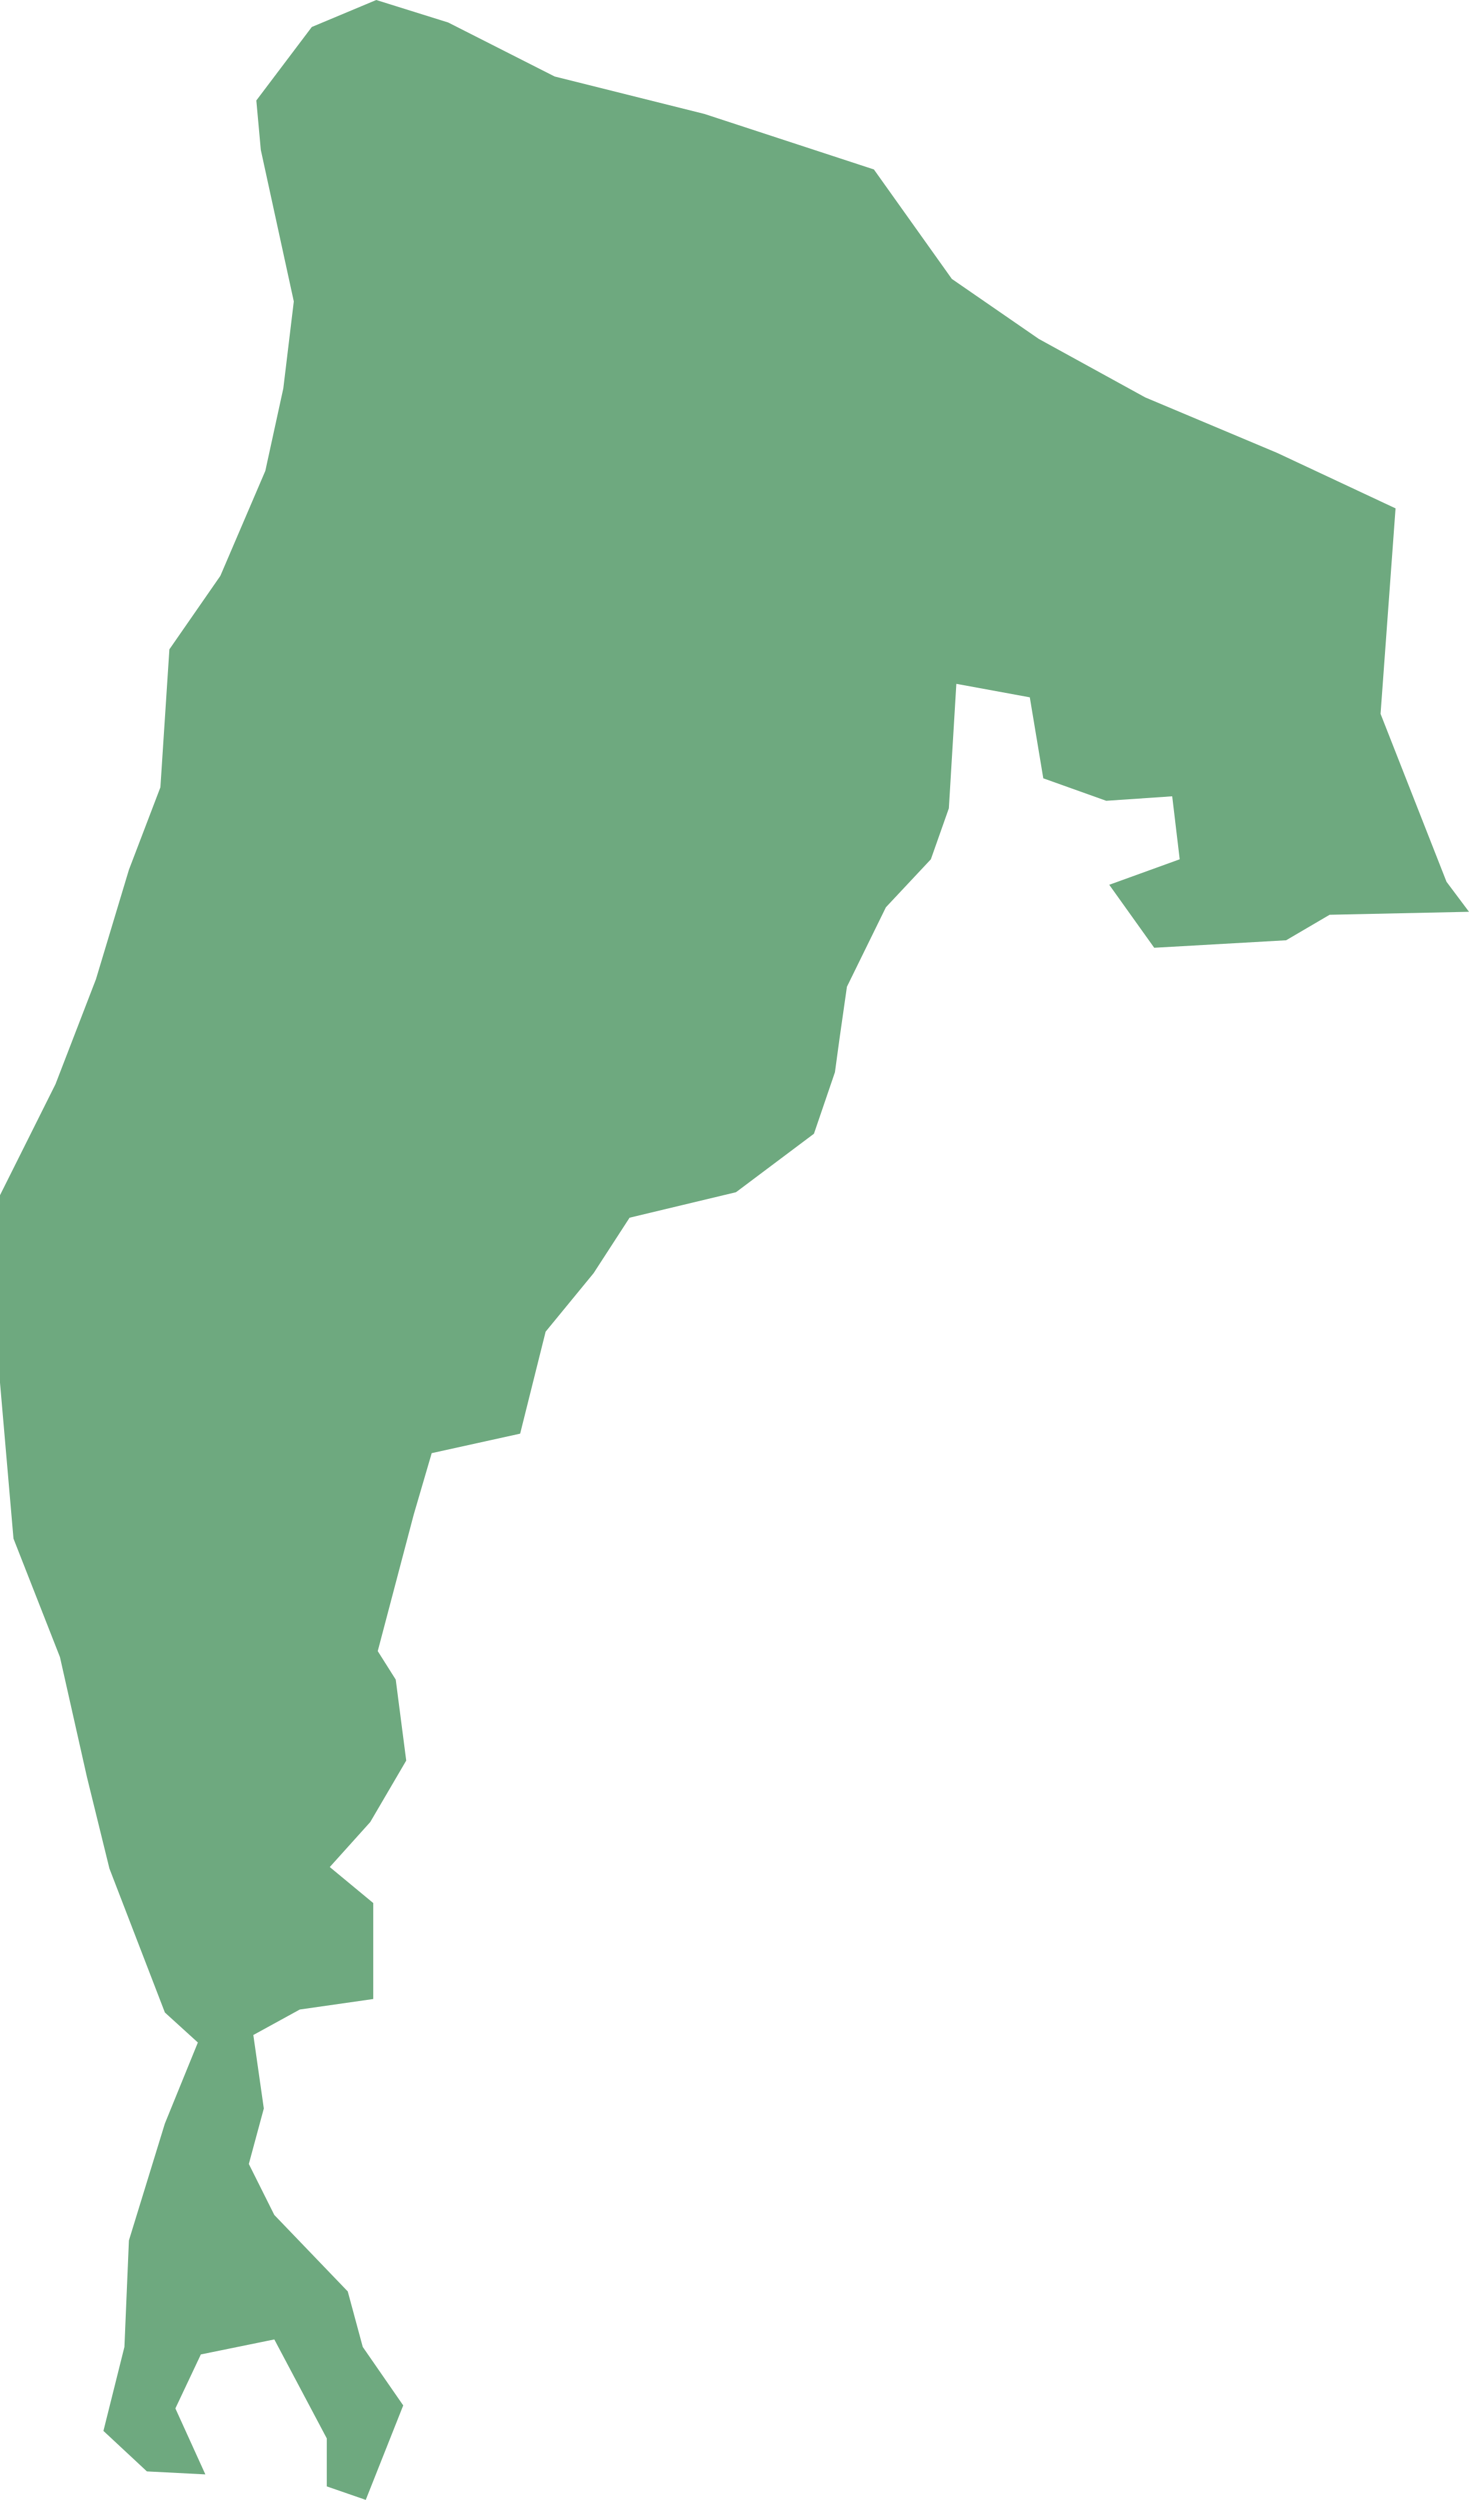 <?xml version="1.0" encoding="UTF-8"?>
<!DOCTYPE svg PUBLIC "-//W3C//DTD SVG 1.1//EN" "http://www.w3.org/Graphics/SVG/1.1/DTD/svg11.dtd">
<!-- Creator: CorelDRAW -->
<svg xmlns="http://www.w3.org/2000/svg" xml:space="preserve" width="100%" height="100%" style="shape-rendering:geometricPrecision; text-rendering:geometricPrecision; image-rendering:optimizeQuality; fill-rule:evenodd; clip-rule:evenodd"
viewBox="0 0 209885 357125"
 xmlns:xlink="http://www.w3.org/1999/xlink">
 <defs>
  <style type="text/css">
   <![CDATA[
    .fil0 {fill:#6EA97F}
   ]]>
  </style>
 </defs>
 <g id="Layer_x0020_1">
  <polygon class="fil0" points="64036.6,3213.78 79242.5,10926 100659,16281.9 124861,24208.7 135997,39847.2 148419,48416.9 163625,56771.7 182472,64698.4 199391,72624.8 197249,101975 206673,125969 209885,130254 189968,130682 183757,134324 164910,135395 158485,126397 168551,122755 167480,113757 158057,114400 149061,111187 147134,99618.1 136640,97690.2 135569,115471 132999,122755 126574,129611 121005,140965 119935,148463 119292,153176 116294,161960 105157,170315 89950.8,173957 84811,181883 77957.5,190238 74316.9,204806 61680.7,207591 59110.6,216375 53970.9,235870 56540.6,239940 58039.8,251509 52900,260292 47117.3,266719 53328,271861 53328,285572 42833.9,287071 36194.5,290713 37693.7,301211 35552,309137 39192.9,316421 49687.4,327347 51829.1,335274 57611.4,343629 52257.1,357125 46689,355197 46689,348342 39192.9,334202 28698.8,336344 25057.9,344057 29341.3,353483 20988.6,353055 14777.6,347270 17776.4,335274 18418.5,320063 23558.7,303353 28270.5,291784 23558.7,287500 15634.6,266933 12422,253865 8566.93,236727 1927.56,219802 0,197522 0,181883 0,170743 7924.41,154890 13707.1,139894 18418.5,124255 22916.1,112472 24201.2,92762.6 31482.7,82265.4 37907.9,67268.9 40478,55486.2 41977.2,43061 37265.4,21423.2 36622.8,14353.5 44547.2,3856.3 53756.3,0 "/>
 </g>
</svg>
